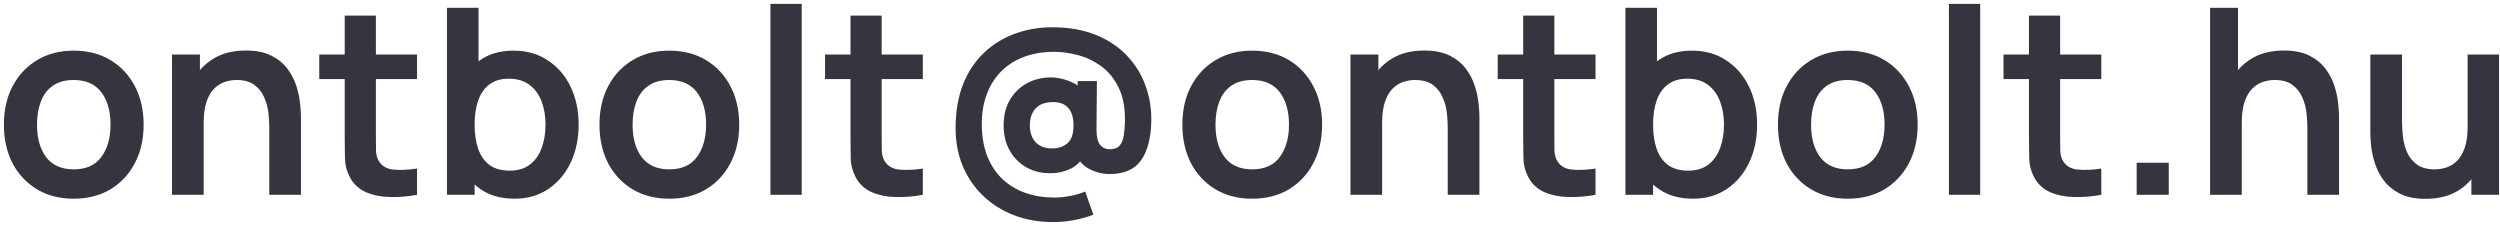 <svg width="385" height="35" viewBox="0 0 385 35" fill="none" xmlns="http://www.w3.org/2000/svg">
<path d="M11.34 30.6C9.18 30.6 7.293 30.113 5.68 29.14C4.067 28.167 2.813 26.827 1.92 25.12C1.04 23.4 0.6 21.427 0.6 19.2C0.6 16.933 1.053 14.947 1.96 13.24C2.867 11.533 4.127 10.2 5.74 9.24C7.353 8.28 9.22 7.8 11.34 7.8C13.513 7.8 15.407 8.287 17.02 9.26C18.633 10.233 19.887 11.58 20.78 13.3C21.673 15.007 22.12 16.973 22.12 19.2C22.12 21.44 21.667 23.42 20.76 25.14C19.867 26.847 18.613 28.187 17 29.16C15.387 30.12 13.5 30.6 11.34 30.6ZM11.34 26.08C13.26 26.08 14.687 25.44 15.62 24.16C16.553 22.88 17.02 21.227 17.02 19.2C17.02 17.107 16.547 15.44 15.6 14.2C14.653 12.947 13.233 12.32 11.34 12.32C10.047 12.32 8.98 12.613 8.14 13.2C7.313 13.773 6.7 14.58 6.3 15.62C5.9 16.647 5.7 17.84 5.7 19.2C5.7 21.293 6.173 22.967 7.12 24.22C8.08 25.46 9.487 26.08 11.34 26.08ZM41.467 30V19.6C41.467 18.92 41.42 18.167 41.327 17.34C41.233 16.513 41.013 15.72 40.667 14.96C40.333 14.187 39.827 13.553 39.147 13.06C38.48 12.567 37.573 12.32 36.427 12.32C35.813 12.32 35.207 12.42 34.607 12.62C34.007 12.82 33.46 13.167 32.967 13.66C32.487 14.14 32.1 14.807 31.807 15.66C31.513 16.5 31.367 17.58 31.367 18.9L28.507 17.68C28.507 15.84 28.86 14.173 29.567 12.68C30.287 11.187 31.34 10 32.727 9.12C34.113 8.227 35.82 7.78 37.847 7.78C39.447 7.78 40.767 8.047 41.807 8.58C42.847 9.113 43.673 9.793 44.287 10.62C44.9 11.447 45.353 12.327 45.647 13.26C45.94 14.193 46.127 15.08 46.207 15.92C46.3 16.747 46.347 17.42 46.347 17.94V30H41.467ZM26.487 30V8.4H30.787V15.1H31.367V30H26.487ZM64.226 30C62.799 30.267 61.399 30.38 60.026 30.34C58.666 30.313 57.446 30.067 56.366 29.6C55.286 29.12 54.466 28.367 53.906 27.34C53.412 26.407 53.152 25.453 53.126 24.48C53.099 23.507 53.086 22.407 53.086 21.18V2.4H57.886V20.9C57.886 21.767 57.892 22.527 57.906 23.18C57.932 23.833 58.072 24.367 58.326 24.78C58.806 25.58 59.572 26.027 60.626 26.12C61.679 26.213 62.879 26.16 64.226 25.96V30ZM49.166 12.18V8.4H64.226V12.18H49.166ZM79.25 30.6C77.144 30.6 75.377 30.1 73.95 29.1C72.524 28.1 71.45 26.74 70.73 25.02C70.01 23.287 69.65 21.347 69.65 19.2C69.65 17.027 70.01 15.08 70.73 13.36C71.45 11.64 72.504 10.287 73.89 9.3C75.29 8.3 77.017 7.8 79.07 7.8C81.11 7.8 82.877 8.3 84.37 9.3C85.877 10.287 87.044 11.64 87.87 13.36C88.697 15.067 89.11 17.013 89.11 19.2C89.11 21.36 88.704 23.3 87.89 25.02C87.077 26.74 85.93 28.1 84.45 29.1C82.97 30.1 81.237 30.6 79.25 30.6ZM68.83 30V1.2H73.69V14.84H73.09V30H68.83ZM78.51 26.28C79.764 26.28 80.797 25.967 81.61 25.34C82.424 24.713 83.024 23.867 83.41 22.8C83.81 21.72 84.01 20.52 84.01 19.2C84.01 17.893 83.81 16.707 83.41 15.64C83.01 14.56 82.39 13.707 81.55 13.08C80.71 12.44 79.644 12.12 78.35 12.12C77.124 12.12 76.124 12.42 75.35 13.02C74.577 13.607 74.004 14.433 73.63 15.5C73.27 16.553 73.09 17.787 73.09 19.2C73.09 20.6 73.27 21.833 73.63 22.9C74.004 23.967 74.584 24.8 75.37 25.4C76.17 25.987 77.217 26.28 78.51 26.28ZM103.059 30.6C100.899 30.6 99.012 30.113 97.399 29.14C95.785 28.167 94.532 26.827 93.639 25.12C92.759 23.4 92.319 21.427 92.319 19.2C92.319 16.933 92.772 14.947 93.679 13.24C94.585 11.533 95.845 10.2 97.459 9.24C99.072 8.28 100.939 7.8 103.059 7.8C105.232 7.8 107.125 8.287 108.739 9.26C110.352 10.233 111.605 11.58 112.499 13.3C113.392 15.007 113.839 16.973 113.839 19.2C113.839 21.44 113.385 23.42 112.479 25.14C111.585 26.847 110.332 28.187 108.719 29.16C107.105 30.12 105.219 30.6 103.059 30.6ZM103.059 26.08C104.979 26.08 106.405 25.44 107.339 24.16C108.272 22.88 108.739 21.227 108.739 19.2C108.739 17.107 108.265 15.44 107.319 14.2C106.372 12.947 104.952 12.32 103.059 12.32C101.765 12.32 100.699 12.613 99.859 13.2C99.032 13.773 98.419 14.58 98.019 15.62C97.619 16.647 97.419 17.84 97.419 19.2C97.419 21.293 97.892 22.967 98.839 24.22C99.799 25.46 101.205 26.08 103.059 26.08ZM118.645 30V0.6H123.465V30H118.645ZM142.116 30C140.69 30.267 139.29 30.38 137.916 30.34C136.556 30.313 135.336 30.067 134.256 29.6C133.176 29.12 132.356 28.367 131.796 27.34C131.303 26.407 131.043 25.453 131.016 24.48C130.99 23.507 130.976 22.407 130.976 21.18V2.4H135.776V20.9C135.776 21.767 135.783 22.527 135.796 23.18C135.823 23.833 135.963 24.367 136.216 24.78C136.696 25.58 137.463 26.027 138.516 26.12C139.57 26.213 140.77 26.16 142.116 25.96V30ZM127.056 12.18V8.4H142.116V12.18H127.056ZM162.181 34.2C159.968 34.2 157.941 33.84 156.101 33.12C154.274 32.413 152.688 31.407 151.341 30.1C150.008 28.807 148.974 27.28 148.241 25.52C147.521 23.76 147.161 21.84 147.161 19.76C147.161 17.173 147.548 14.907 148.321 12.96C149.108 11.013 150.188 9.393 151.561 8.1C152.948 6.793 154.534 5.82 156.321 5.18C158.121 4.527 160.021 4.2 162.021 4.2C164.568 4.2 166.801 4.587 168.721 5.36C170.641 6.133 172.241 7.193 173.521 8.54C174.801 9.873 175.754 11.4 176.381 13.12C177.021 14.84 177.328 16.653 177.301 18.56C177.261 21.173 176.748 23.2 175.761 24.64C174.774 26.08 173.148 26.8 170.881 26.8C169.801 26.8 168.768 26.547 167.781 26.04C166.808 25.533 166.134 24.793 165.761 23.82L167.021 23.84C166.448 24.893 165.681 25.633 164.721 26.06C163.761 26.473 162.781 26.68 161.781 26.68C160.368 26.68 159.121 26.373 158.041 25.76C156.961 25.133 156.108 24.267 155.481 23.16C154.868 22.053 154.561 20.767 154.561 19.3C154.561 17.793 154.881 16.487 155.521 15.38C156.174 14.273 157.054 13.42 158.161 12.82C159.268 12.22 160.501 11.92 161.861 11.92C162.728 11.92 163.634 12.1 164.581 12.46C165.528 12.807 166.261 13.28 166.781 13.88L165.961 14.96V12.48H168.921L168.861 20.02C168.861 21.047 169.041 21.8 169.401 22.28C169.761 22.747 170.268 22.98 170.921 22.98C171.614 22.98 172.121 22.787 172.441 22.4C172.761 22.013 172.968 21.493 173.061 20.84C173.168 20.187 173.228 19.447 173.241 18.62C173.268 16.527 172.934 14.8 172.241 13.44C171.561 12.067 170.668 10.98 169.561 10.18C168.454 9.38 167.261 8.813 165.981 8.48C164.714 8.147 163.508 7.98 162.361 7.98C160.561 7.98 158.954 8.26 157.541 8.82C156.141 9.367 154.961 10.153 154.001 11.18C153.041 12.207 152.321 13.433 151.841 14.86C151.361 16.287 151.148 17.88 151.201 19.64C151.254 21.347 151.554 22.867 152.101 24.2C152.648 25.533 153.414 26.667 154.401 27.6C155.388 28.52 156.548 29.22 157.881 29.7C159.228 30.18 160.721 30.42 162.361 30.42C163.188 30.42 164.008 30.34 164.821 30.18C165.648 30.02 166.414 29.793 167.121 29.5L168.381 33.06C167.421 33.433 166.414 33.713 165.361 33.9C164.321 34.1 163.261 34.2 162.181 34.2ZM162.061 22.86C162.968 22.86 163.734 22.6 164.361 22.08C165.001 21.56 165.321 20.633 165.321 19.3C165.321 18.127 165.054 17.24 164.521 16.64C163.988 16.027 163.214 15.72 162.201 15.72C160.988 15.72 160.081 16.047 159.481 16.7C158.894 17.34 158.601 18.207 158.601 19.3C158.601 20.407 158.901 21.28 159.501 21.92C160.114 22.547 160.968 22.86 162.061 22.86ZM192.824 30.6C190.664 30.6 188.778 30.113 187.164 29.14C185.551 28.167 184.298 26.827 183.404 25.12C182.524 23.4 182.084 21.427 182.084 19.2C182.084 16.933 182.538 14.947 183.444 13.24C184.351 11.533 185.611 10.2 187.224 9.24C188.838 8.28 190.704 7.8 192.824 7.8C194.998 7.8 196.891 8.287 198.504 9.26C200.118 10.233 201.371 11.58 202.264 13.3C203.158 15.007 203.604 16.973 203.604 19.2C203.604 21.44 203.151 23.42 202.244 25.14C201.351 26.847 200.098 28.187 198.484 29.16C196.871 30.12 194.984 30.6 192.824 30.6ZM192.824 26.08C194.744 26.08 196.171 25.44 197.104 24.16C198.038 22.88 198.504 21.227 198.504 19.2C198.504 17.107 198.031 15.44 197.084 14.2C196.138 12.947 194.718 12.32 192.824 12.32C191.531 12.32 190.464 12.613 189.624 13.2C188.798 13.773 188.184 14.58 187.784 15.62C187.384 16.647 187.184 17.84 187.184 19.2C187.184 21.293 187.658 22.967 188.604 24.22C189.564 25.46 190.971 26.08 192.824 26.08ZM222.951 30V19.6C222.951 18.92 222.904 18.167 222.811 17.34C222.718 16.513 222.498 15.72 222.151 14.96C221.818 14.187 221.311 13.553 220.631 13.06C219.964 12.567 219.058 12.32 217.911 12.32C217.298 12.32 216.691 12.42 216.091 12.62C215.491 12.82 214.944 13.167 214.451 13.66C213.971 14.14 213.584 14.807 213.291 15.66C212.998 16.5 212.851 17.58 212.851 18.9L209.991 17.68C209.991 15.84 210.344 14.173 211.051 12.68C211.771 11.187 212.824 10 214.211 9.12C215.598 8.227 217.304 7.78 219.331 7.78C220.931 7.78 222.251 8.047 223.291 8.58C224.331 9.113 225.158 9.793 225.771 10.62C226.384 11.447 226.838 12.327 227.131 13.26C227.424 14.193 227.611 15.08 227.691 15.92C227.784 16.747 227.831 17.42 227.831 17.94V30H222.951ZM207.971 30V8.4H212.271V15.1H212.851V30H207.971ZM245.71 30C244.283 30.267 242.883 30.38 241.51 30.34C240.15 30.313 238.93 30.067 237.85 29.6C236.77 29.12 235.95 28.367 235.39 27.34C234.897 26.407 234.637 25.453 234.61 24.48C234.583 23.507 234.57 22.407 234.57 21.18V2.4H239.37V20.9C239.37 21.767 239.377 22.527 239.39 23.18C239.417 23.833 239.557 24.367 239.81 24.78C240.29 25.58 241.057 26.027 242.11 26.12C243.163 26.213 244.363 26.16 245.71 25.96V30ZM230.65 12.18V8.4H245.71V12.18H230.65ZM260.735 30.6C258.628 30.6 256.861 30.1 255.435 29.1C254.008 28.1 252.935 26.74 252.215 25.02C251.495 23.287 251.135 21.347 251.135 19.2C251.135 17.027 251.495 15.08 252.215 13.36C252.935 11.64 253.988 10.287 255.375 9.3C256.775 8.3 258.501 7.8 260.555 7.8C262.595 7.8 264.361 8.3 265.855 9.3C267.361 10.287 268.528 11.64 269.355 13.36C270.181 15.067 270.595 17.013 270.595 19.2C270.595 21.36 270.188 23.3 269.375 25.02C268.561 26.74 267.415 28.1 265.935 29.1C264.455 30.1 262.721 30.6 260.735 30.6ZM250.315 30V1.2H255.175V14.84H254.575V30H250.315ZM259.995 26.28C261.248 26.28 262.281 25.967 263.095 25.34C263.908 24.713 264.508 23.867 264.895 22.8C265.295 21.72 265.495 20.52 265.495 19.2C265.495 17.893 265.295 16.707 264.895 15.64C264.495 14.56 263.875 13.707 263.035 13.08C262.195 12.44 261.128 12.12 259.835 12.12C258.608 12.12 257.608 12.42 256.835 13.02C256.061 13.607 255.488 14.433 255.115 15.5C254.755 16.553 254.575 17.787 254.575 19.2C254.575 20.6 254.755 21.833 255.115 22.9C255.488 23.967 256.068 24.8 256.855 25.4C257.655 25.987 258.701 26.28 259.995 26.28ZM284.543 30.6C282.383 30.6 280.496 30.113 278.883 29.14C277.27 28.167 276.016 26.827 275.123 25.12C274.243 23.4 273.803 21.427 273.803 19.2C273.803 16.933 274.256 14.947 275.163 13.24C276.07 11.533 277.33 10.2 278.943 9.24C280.556 8.28 282.423 7.8 284.543 7.8C286.716 7.8 288.61 8.287 290.223 9.26C291.836 10.233 293.09 11.58 293.983 13.3C294.876 15.007 295.323 16.973 295.323 19.2C295.323 21.44 294.87 23.42 293.963 25.14C293.07 26.847 291.816 28.187 290.203 29.16C288.59 30.12 286.703 30.6 284.543 30.6ZM284.543 26.08C286.463 26.08 287.89 25.44 288.823 24.16C289.756 22.88 290.223 21.227 290.223 19.2C290.223 17.107 289.75 15.44 288.803 14.2C287.856 12.947 286.436 12.32 284.543 12.32C283.25 12.32 282.183 12.613 281.343 13.2C280.516 13.773 279.903 14.58 279.503 15.62C279.103 16.647 278.903 17.84 278.903 19.2C278.903 21.293 279.376 22.967 280.323 24.22C281.283 25.46 282.69 26.08 284.543 26.08ZM300.13 30V0.6H304.95V30H300.13ZM323.601 30C322.174 30.267 320.774 30.38 319.401 30.34C318.041 30.313 316.821 30.067 315.741 29.6C314.661 29.12 313.841 28.367 313.281 27.34C312.787 26.407 312.527 25.453 312.501 24.48C312.474 23.507 312.461 22.407 312.461 21.18V2.4H317.261V20.9C317.261 21.767 317.267 22.527 317.281 23.18C317.307 23.833 317.447 24.367 317.701 24.78C318.181 25.58 318.947 26.027 320.001 26.12C321.054 26.213 322.254 26.16 323.601 25.96V30ZM308.541 12.18V8.4H323.601V12.18H308.541ZM329.045 30V25.06H333.985V30H329.045ZM355.334 30V19.6C355.334 18.92 355.287 18.167 355.194 17.34C355.1 16.513 354.88 15.72 354.534 14.96C354.2 14.187 353.694 13.553 353.014 13.06C352.347 12.567 351.44 12.32 350.294 12.32C349.68 12.32 349.074 12.42 348.474 12.62C347.874 12.82 347.327 13.167 346.834 13.66C346.354 14.14 345.967 14.807 345.674 15.66C345.38 16.5 345.234 17.58 345.234 18.9L342.374 17.68C342.374 15.84 342.727 14.173 343.434 12.68C344.154 11.187 345.207 10 346.594 9.12C347.98 8.227 349.687 7.78 351.714 7.78C353.314 7.78 354.634 8.047 355.674 8.58C356.714 9.113 357.54 9.793 358.154 10.62C358.767 11.447 359.22 12.327 359.514 13.26C359.807 14.193 359.994 15.08 360.074 15.92C360.167 16.747 360.214 17.42 360.214 17.94V30H355.334ZM340.354 30V1.2H344.654V16.36H345.234V30H340.354ZM373.533 30.62C371.933 30.62 370.613 30.353 369.573 29.82C368.533 29.287 367.706 28.607 367.093 27.78C366.479 26.953 366.026 26.073 365.733 25.14C365.439 24.207 365.246 23.327 365.153 22.5C365.073 21.66 365.033 20.98 365.033 20.46V8.4H369.913V18.8C369.913 19.467 369.959 20.22 370.053 21.06C370.146 21.887 370.359 22.687 370.693 23.46C371.039 24.22 371.546 24.847 372.213 25.34C372.893 25.833 373.806 26.08 374.953 26.08C375.566 26.08 376.173 25.98 376.773 25.78C377.373 25.58 377.913 25.24 378.393 24.76C378.886 24.267 379.279 23.593 379.573 22.74C379.866 21.887 380.013 20.807 380.013 19.5L382.873 20.72C382.873 22.56 382.513 24.227 381.793 25.72C381.086 27.213 380.039 28.407 378.653 29.3C377.266 30.18 375.559 30.62 373.533 30.62ZM380.593 30V23.3H380.013V8.4H384.853V30H380.593Z" fill="#34353E"/>
</svg>
